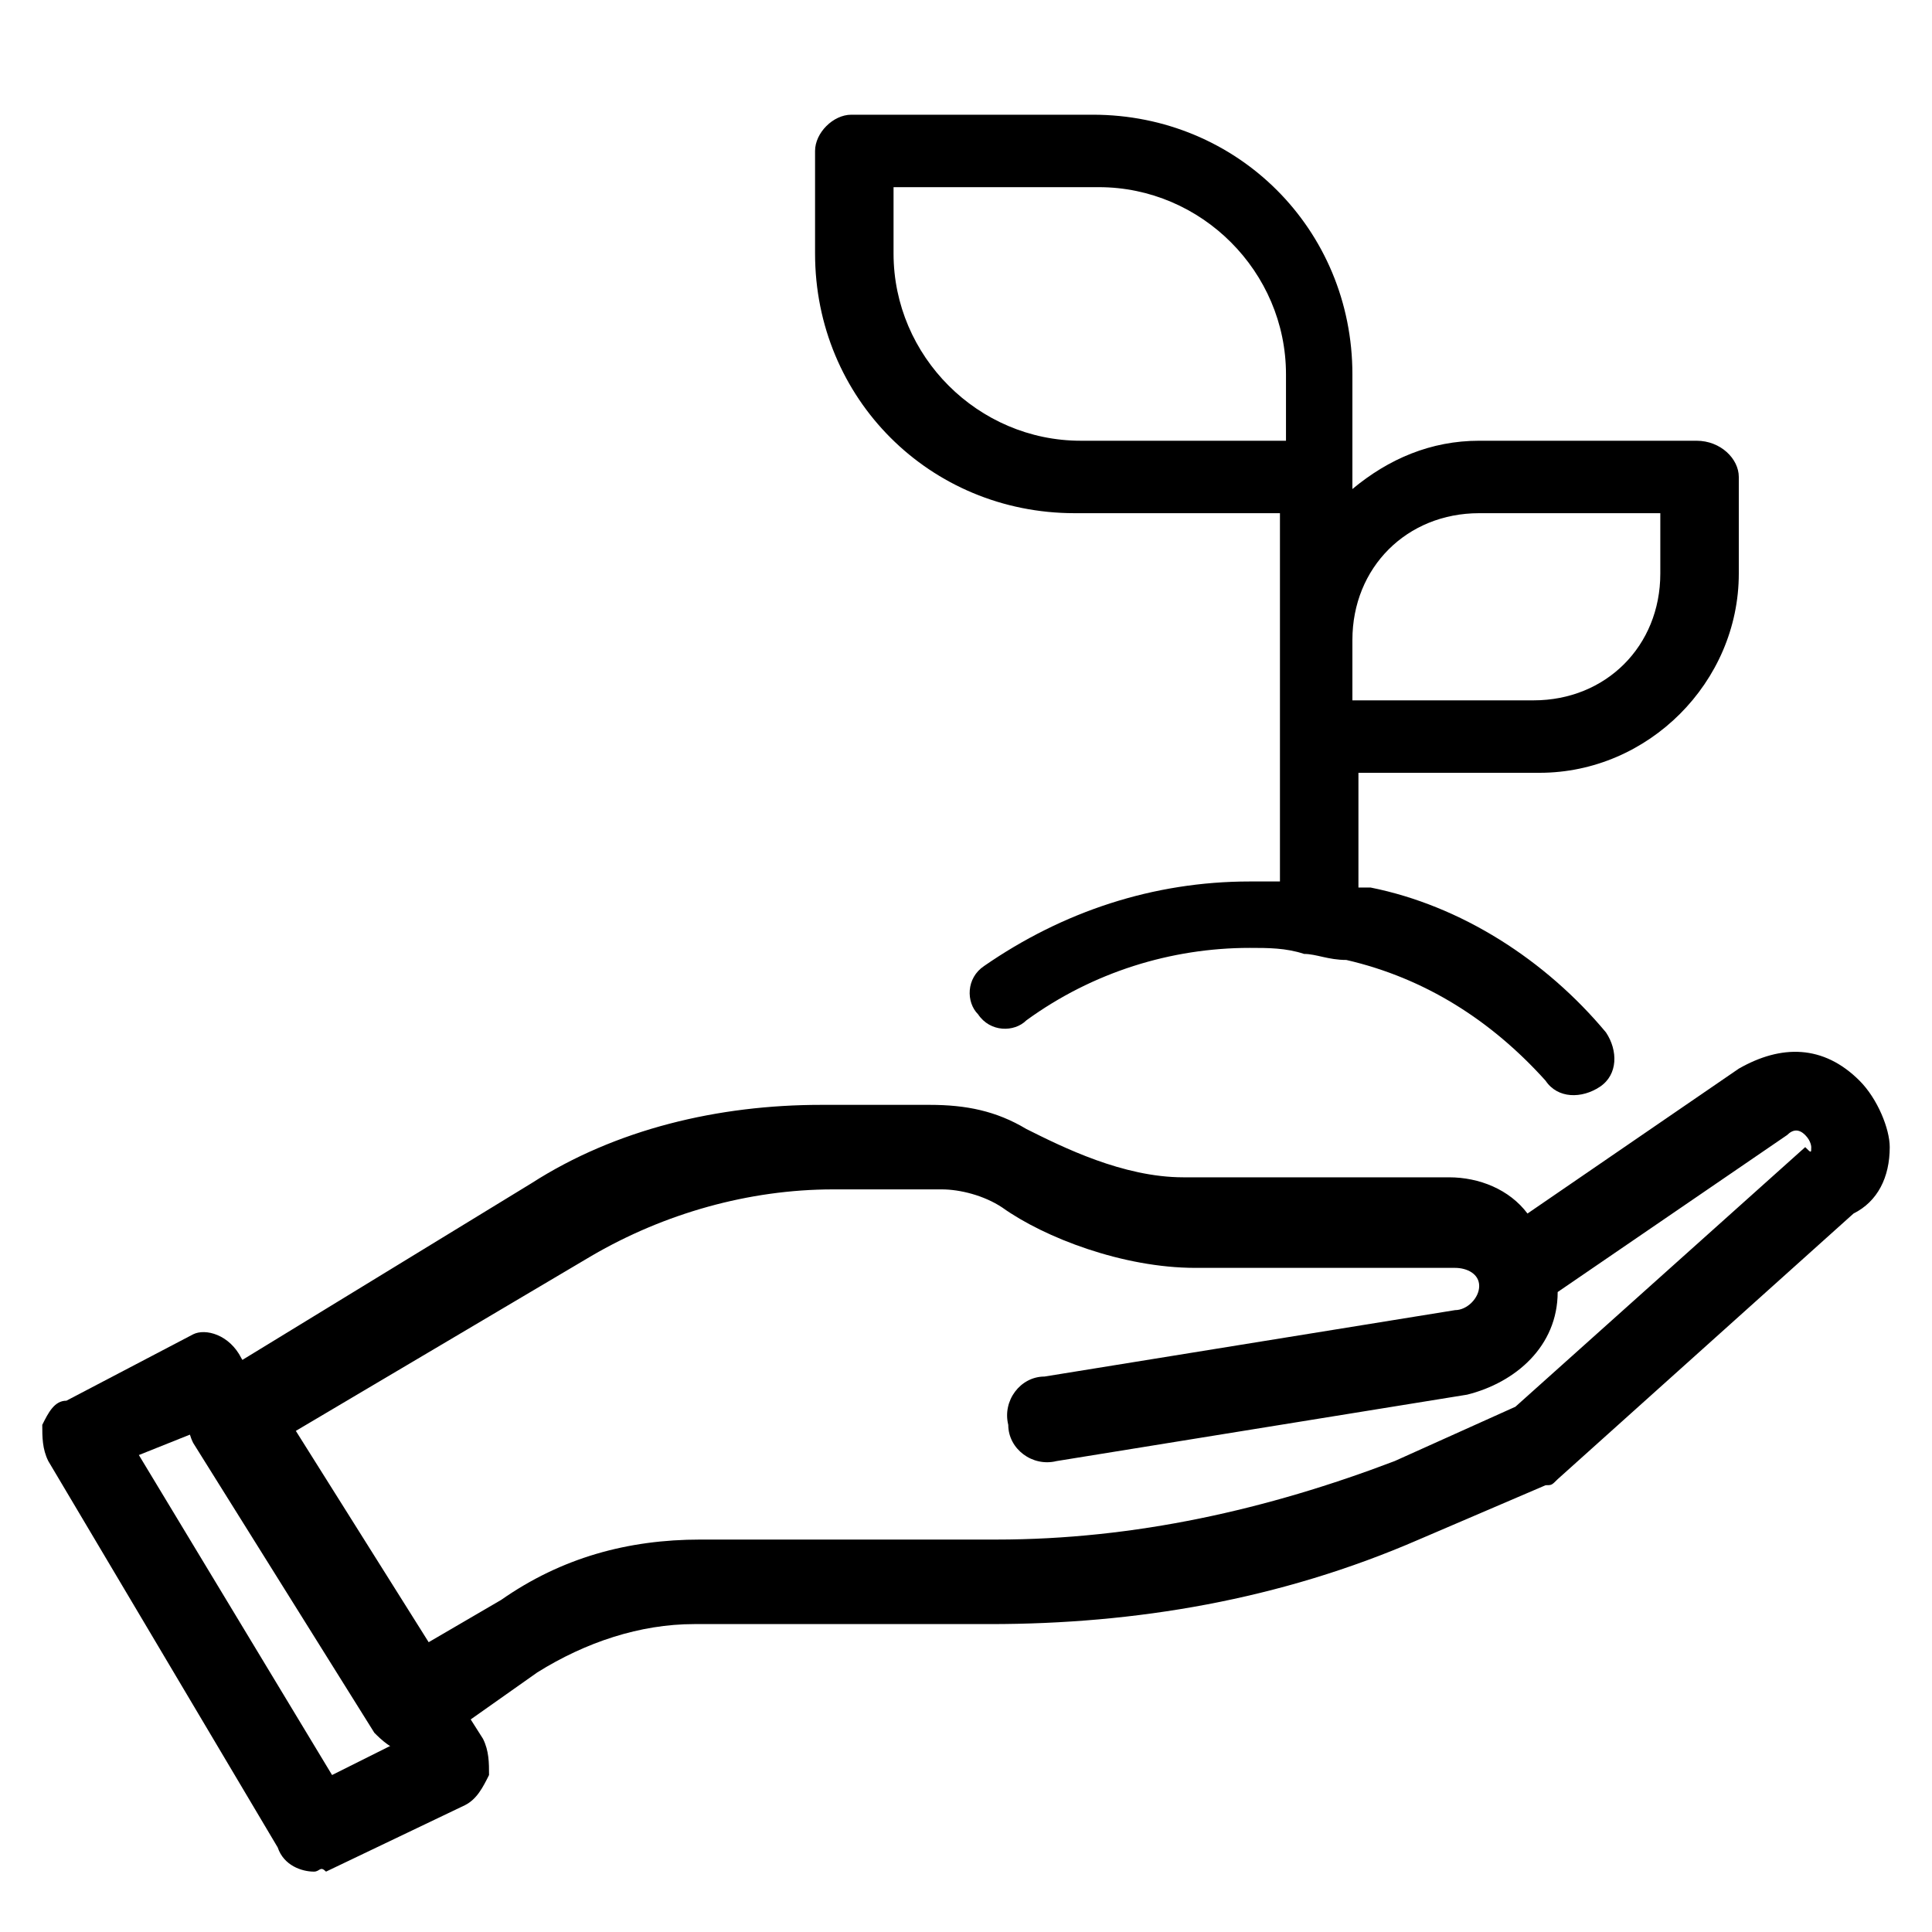 <?xml version="1.0" encoding="utf-8"?>
<!-- Generator: Adobe Illustrator 25.4.1, SVG Export Plug-In . SVG Version: 6.00 Build 0)  -->
<svg version="1.1" id="Layer_1" xmlns="http://www.w3.org/2000/svg" xmlns:xlink="http://www.w3.org/1999/xlink" width="32" height="32" x="0px" y="0px"
	 viewBox="0 0 32 32" style="enable-background:new 0 0 32 32;" xml:space="preserve">
<style type="text/css">
	.st0{display:none;}
</style>
<path class="st0" d="M8.9,25.7c0,0.1-0.1,0.1-0.2,0.2c0,0,0,0,0,0l-6.7,3.4v-9.1l3.5-1.5c0.1,0,0.2,0,0.2,0c0.1,0,0.1,0.1,0.2,0.2
	l2.8,6.3l0,0l0.2,0.3C9,25.6,9,25.7,8.9,25.7 M10,26.2c0.1-0.3,0.1-0.6,0-0.9l0.1,0c1.3-0.6,2.7-0.5,3.9,0.1l2.9,1.4
	c1.5,0.8,3.3,0.8,4.9,0.1l7.9-3.5c1.2-0.5,1.7-1.9,1.2-3.1c-0.5-1.2-1.9-1.7-3.1-1.2c0,0,0,0,0,0l-7.2,2.8c-0.3,0.1-0.4,0.5-0.3,0.8
	c0.1,0.3,0.5,0.4,0.8,0.3l7.2-2.8c0.6-0.2,1.2,0,1.5,0.6c0.3,0.6,0,1.2-0.6,1.5l-7.9,3.5c-1.3,0.6-2.7,0.5-3.9-0.1l-2.9-1.4
	c-1.5-0.8-3.3-0.8-4.9-0.1l-0.1,0l-2.2-4.9l3-1.3c1.4-0.6,3-0.7,4.5-0.1l5.8,2.1c0.5,0.2,0.8,0.8,0.6,1.3c-0.2,0.5-0.8,0.8-1.3,0.7
	l-4.5-1.5c-0.3-0.1-0.6,0.1-0.7,0.4c-0.1,0.3,0.1,0.6,0.4,0.7l4.5,1.5c0.2,0.1,0.5,0.1,0.7,0.1c0.9,0,1.8-0.6,2.1-1.5
	c0.4-1.1-0.2-2.4-1.3-2.8l-5.8-2.1c-1.8-0.6-3.7-0.6-5.4,0.2l-3,1.3c-0.2-0.3-0.4-0.5-0.7-0.6c-0.4-0.1-0.8-0.1-1.1,0l-3.9,1.7
	c-0.2,0.1-0.4,0.3-0.4,0.5v10.4c0,0.2,0.1,0.4,0.3,0.5c0.1,0.1,0.2,0.1,0.3,0.1c0.1,0,0.2,0,0.3-0.1L9.3,27
	C9.6,26.8,9.9,26.5,10,26.2"/>
<g id="XMLID_67_">
	<g id="XMLID_69_">
		<g id="XMLID_70_">
			<path d="M6.9,29c-0.1,0-0.1,0-0.2,0c-0.2,0-0.4-0.2-0.5-0.3l-3-4.8c-0.1-0.2-0.1-0.4-0.1-0.5c0-0.2,0.2-0.4,0.3-0.5l5.4-3.3
				c1.4-0.9,3.1-1.3,4.8-1.3h1.8c0.6,0,1.1,0.1,1.6,0.4c0.6,0.3,1.6,0.8,2.6,0.8H24c0.5,0,1,0.2,1.3,0.6l3.5-2.4
				c0.7-0.4,1.4-0.4,2,0.2c0.3,0.3,0.5,0.8,0.5,1.1c0,0.5-0.2,0.9-0.6,1.1l-4.9,4.4c-0.1,0.1-0.1,0.1-0.2,0.1l-2.1,0.9
				c-2.3,1-4.7,1.4-7.1,1.4h-4.9c-0.9,0-1.8,0.3-2.6,0.8l-1.7,1.2C7.2,29,7.1,29,6.9,29z M4.9,23.7l2.2,3.5l1.2-0.7
				c1-0.7,2.1-1,3.3-1h4.9c2.3,0,4.5-0.5,6.6-1.3l2-0.9l4.8-4.3C30,19.1,30,19.1,30,19c0,0,0-0.1-0.1-0.2c-0.1-0.1-0.2-0.1-0.3,0
				l-3.8,2.6c0,0.9-0.7,1.5-1.5,1.7l-6.8,1.1c-0.4,0.1-0.8-0.2-0.8-0.6c-0.1-0.4,0.2-0.8,0.6-0.8l6.8-1.1c0.2,0,0.4-0.2,0.4-0.4
				S24.3,21,24.1,21h-4.3c-1.2,0-2.5-0.5-3.2-1c-0.3-0.2-0.7-0.3-1-0.3h-1.8c-1.4,0-2.8,0.4-4,1.1L4.9,23.7z"/>
		</g>
	</g>
	<g id="XMLID_68_">
		<path d="M5.2,31c-0.2,0-0.5-0.1-0.6-0.4l-3.8-6.4c-0.1-0.2-0.1-0.4-0.1-0.6c0.1-0.2,0.2-0.4,0.4-0.4l2.1-1.1
			C3.4,22,3.8,22.1,4,22.5l4,6.3c0.1,0.2,0.1,0.4,0.1,0.6c-0.1,0.2-0.2,0.4-0.4,0.5l-2.3,1.1C5.3,30.9,5.3,31,5.2,31z M2.3,24.1
			l3.2,5.3l1-0.5l-3.2-5.2L2.3,24.1z"/>
	</g>
</g>
<path d="M28.1,7.3h-3.6c-0.8,0-1.5,0.3-2.1,0.8V6.2c0-2.4-1.9-4.3-4.3-4.3h-4c-0.3,0-0.6,0.3-0.6,0.6v1.7c0,2.4,1.9,4.3,4.3,4.3h3.4
	v6.1c-0.2,0-0.3,0-0.5,0c-1.6,0-3.1,0.5-4.4,1.4c-0.3,0.2-0.3,0.6-0.1,0.8c0.2,0.3,0.6,0.3,0.8,0.1c1.1-0.8,2.4-1.2,3.7-1.2
	c0.3,0,0.6,0,0.9,0.1c0.2,0,0.4,0.1,0.7,0.1c1.3,0.3,2.4,1,3.3,2c0.2,0.3,0.6,0.3,0.9,0.1c0.3-0.2,0.3-0.6,0.1-0.9
	c-1-1.2-2.4-2.1-3.9-2.4c-0.1,0-0.1,0-0.2,0v-1.9h3c1.8,0,3.3-1.5,3.3-3.3V7.9C28.8,7.6,28.5,7.3,28.1,7.3z M21.3,7.3h-3.4
	c-1.7,0-3.1-1.4-3.1-3.1V3.1h3.4c1.7,0,3.1,1.4,3.1,3.1V7.3z M27.5,9.5c0,1.2-0.9,2.1-2.1,2.1h-3v-1c0-1.2,0.9-2.1,2.1-2.1h3V9.5z"
	/>
</svg>
